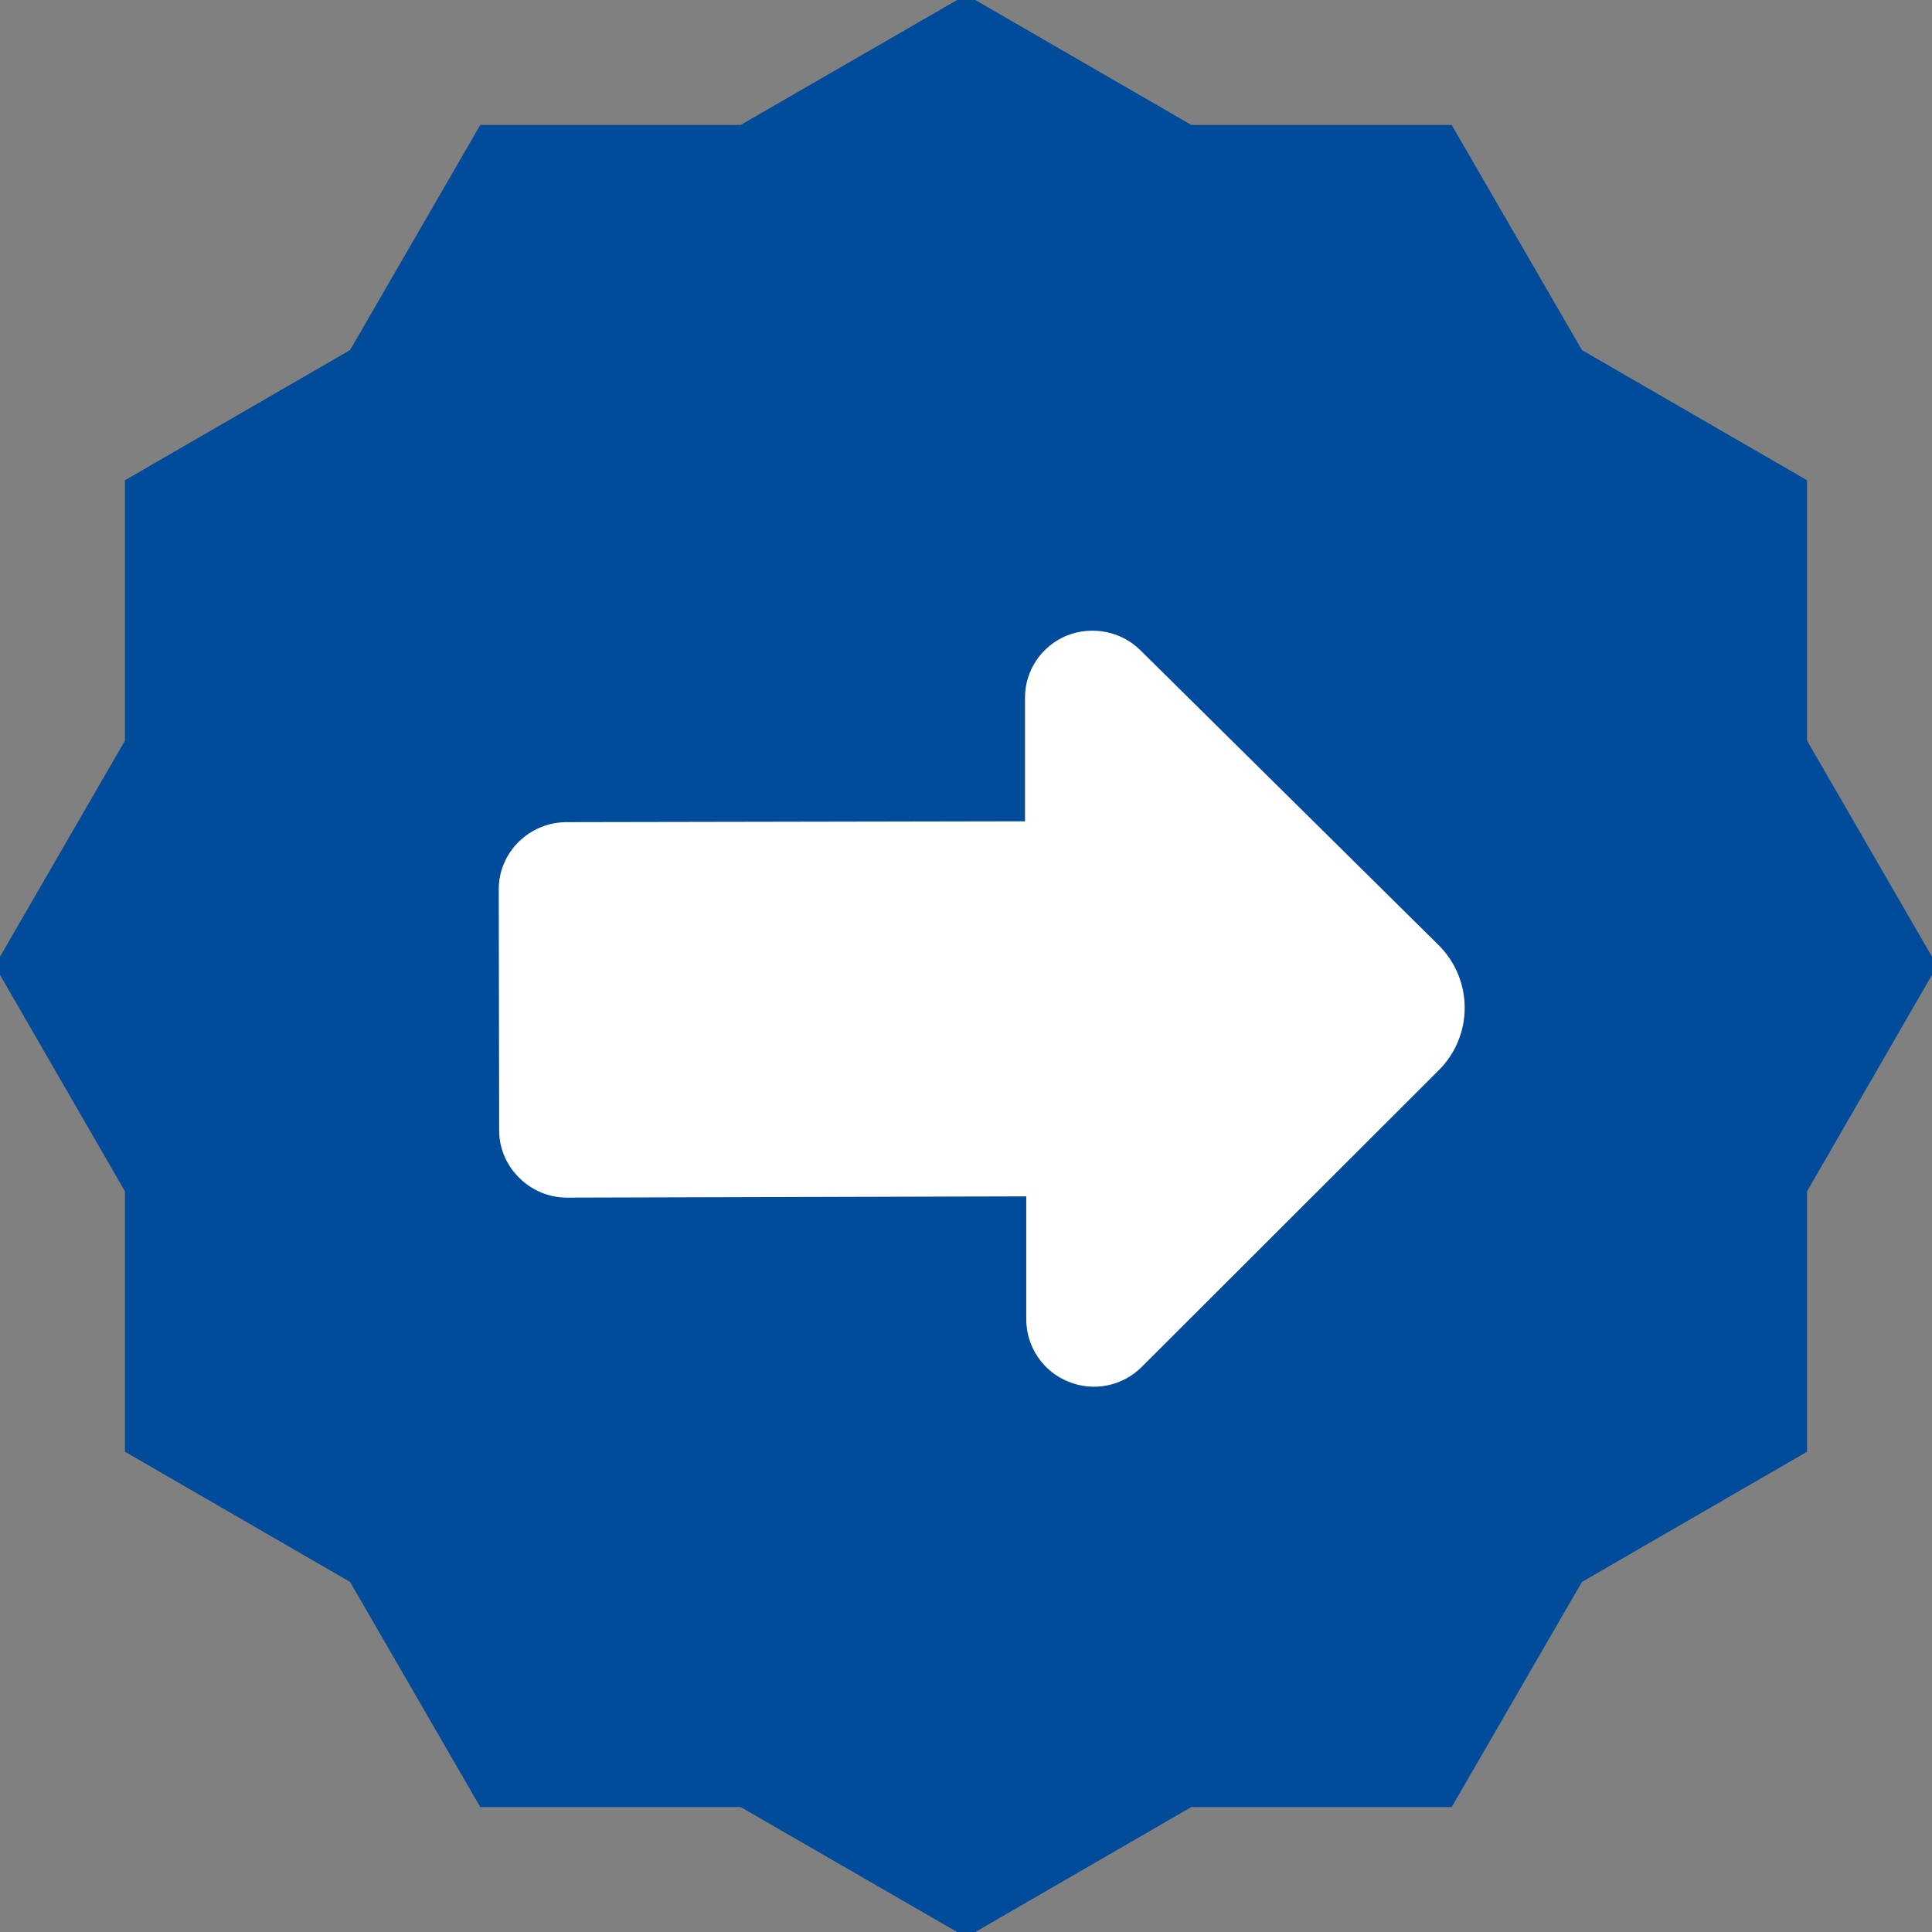 <?xml version="1.0" encoding="utf-8"?>
<!-- Generator: Adobe Illustrator 15.0.0, SVG Export Plug-In . SVG Version: 6.00 Build 0)  -->
<!DOCTYPE svg PUBLIC "-//W3C//DTD SVG 1.0//EN" "http://www.w3.org/TR/2001/REC-SVG-20010904/DTD/svg10.dtd">
<svg version="1.0" id="Ebene_1" xmlns="http://www.w3.org/2000/svg" xmlns:xlink="http://www.w3.org/1999/xlink" x="0px" y="0px"
	 width="46px" height="46px" viewBox="0 0 46 46" enable-background="new 0 0 46 46" xml:space="preserve">
<rect x="0" y="0" width="46" height="46" fill="#808080" stroke="none"/>
<polygon fill="#004B9A" points="43.025,11.435 37.665,8.335 34.564,2.975 28.365,2.975 23.005,-0.125 17.635,2.975 11.435,2.975 
	8.335,8.335 2.975,11.435 2.975,17.635 -0.125,22.995 2.975,28.365 2.975,34.565 8.335,37.665 11.435,43.025 17.635,43.025 
	23.005,46.125 28.365,43.025 34.564,43.025 37.665,37.665 43.025,34.565 43.025,28.365 46.125,22.995 43.025,17.635 "/>
<path fill-rule="evenodd" clip-rule="evenodd" fill="#FFFFFF" d="M34.255,22.505l-7.11-7.03c-0.459-0.45-1.149-0.58-1.75-0.34
	c-0.6,0.25-0.99,0.83-0.99,1.47v2.95l-10.93,0.02c-0.88,0.01-1.6,0.72-1.6,1.6l0.01,5.75c0,0.42,0.18,0.83,0.48,1.12
	c0.3,0.3,0.71,0.47,1.13,0.47l10.94-0.03v2.95c0.01,0.64,0.4,1.22,1,1.46c0.6,0.25,1.289,0.11,1.75-0.35l7.069-7.06
	C35.085,24.655,35.075,23.325,34.255,22.505z"/>
</svg>
